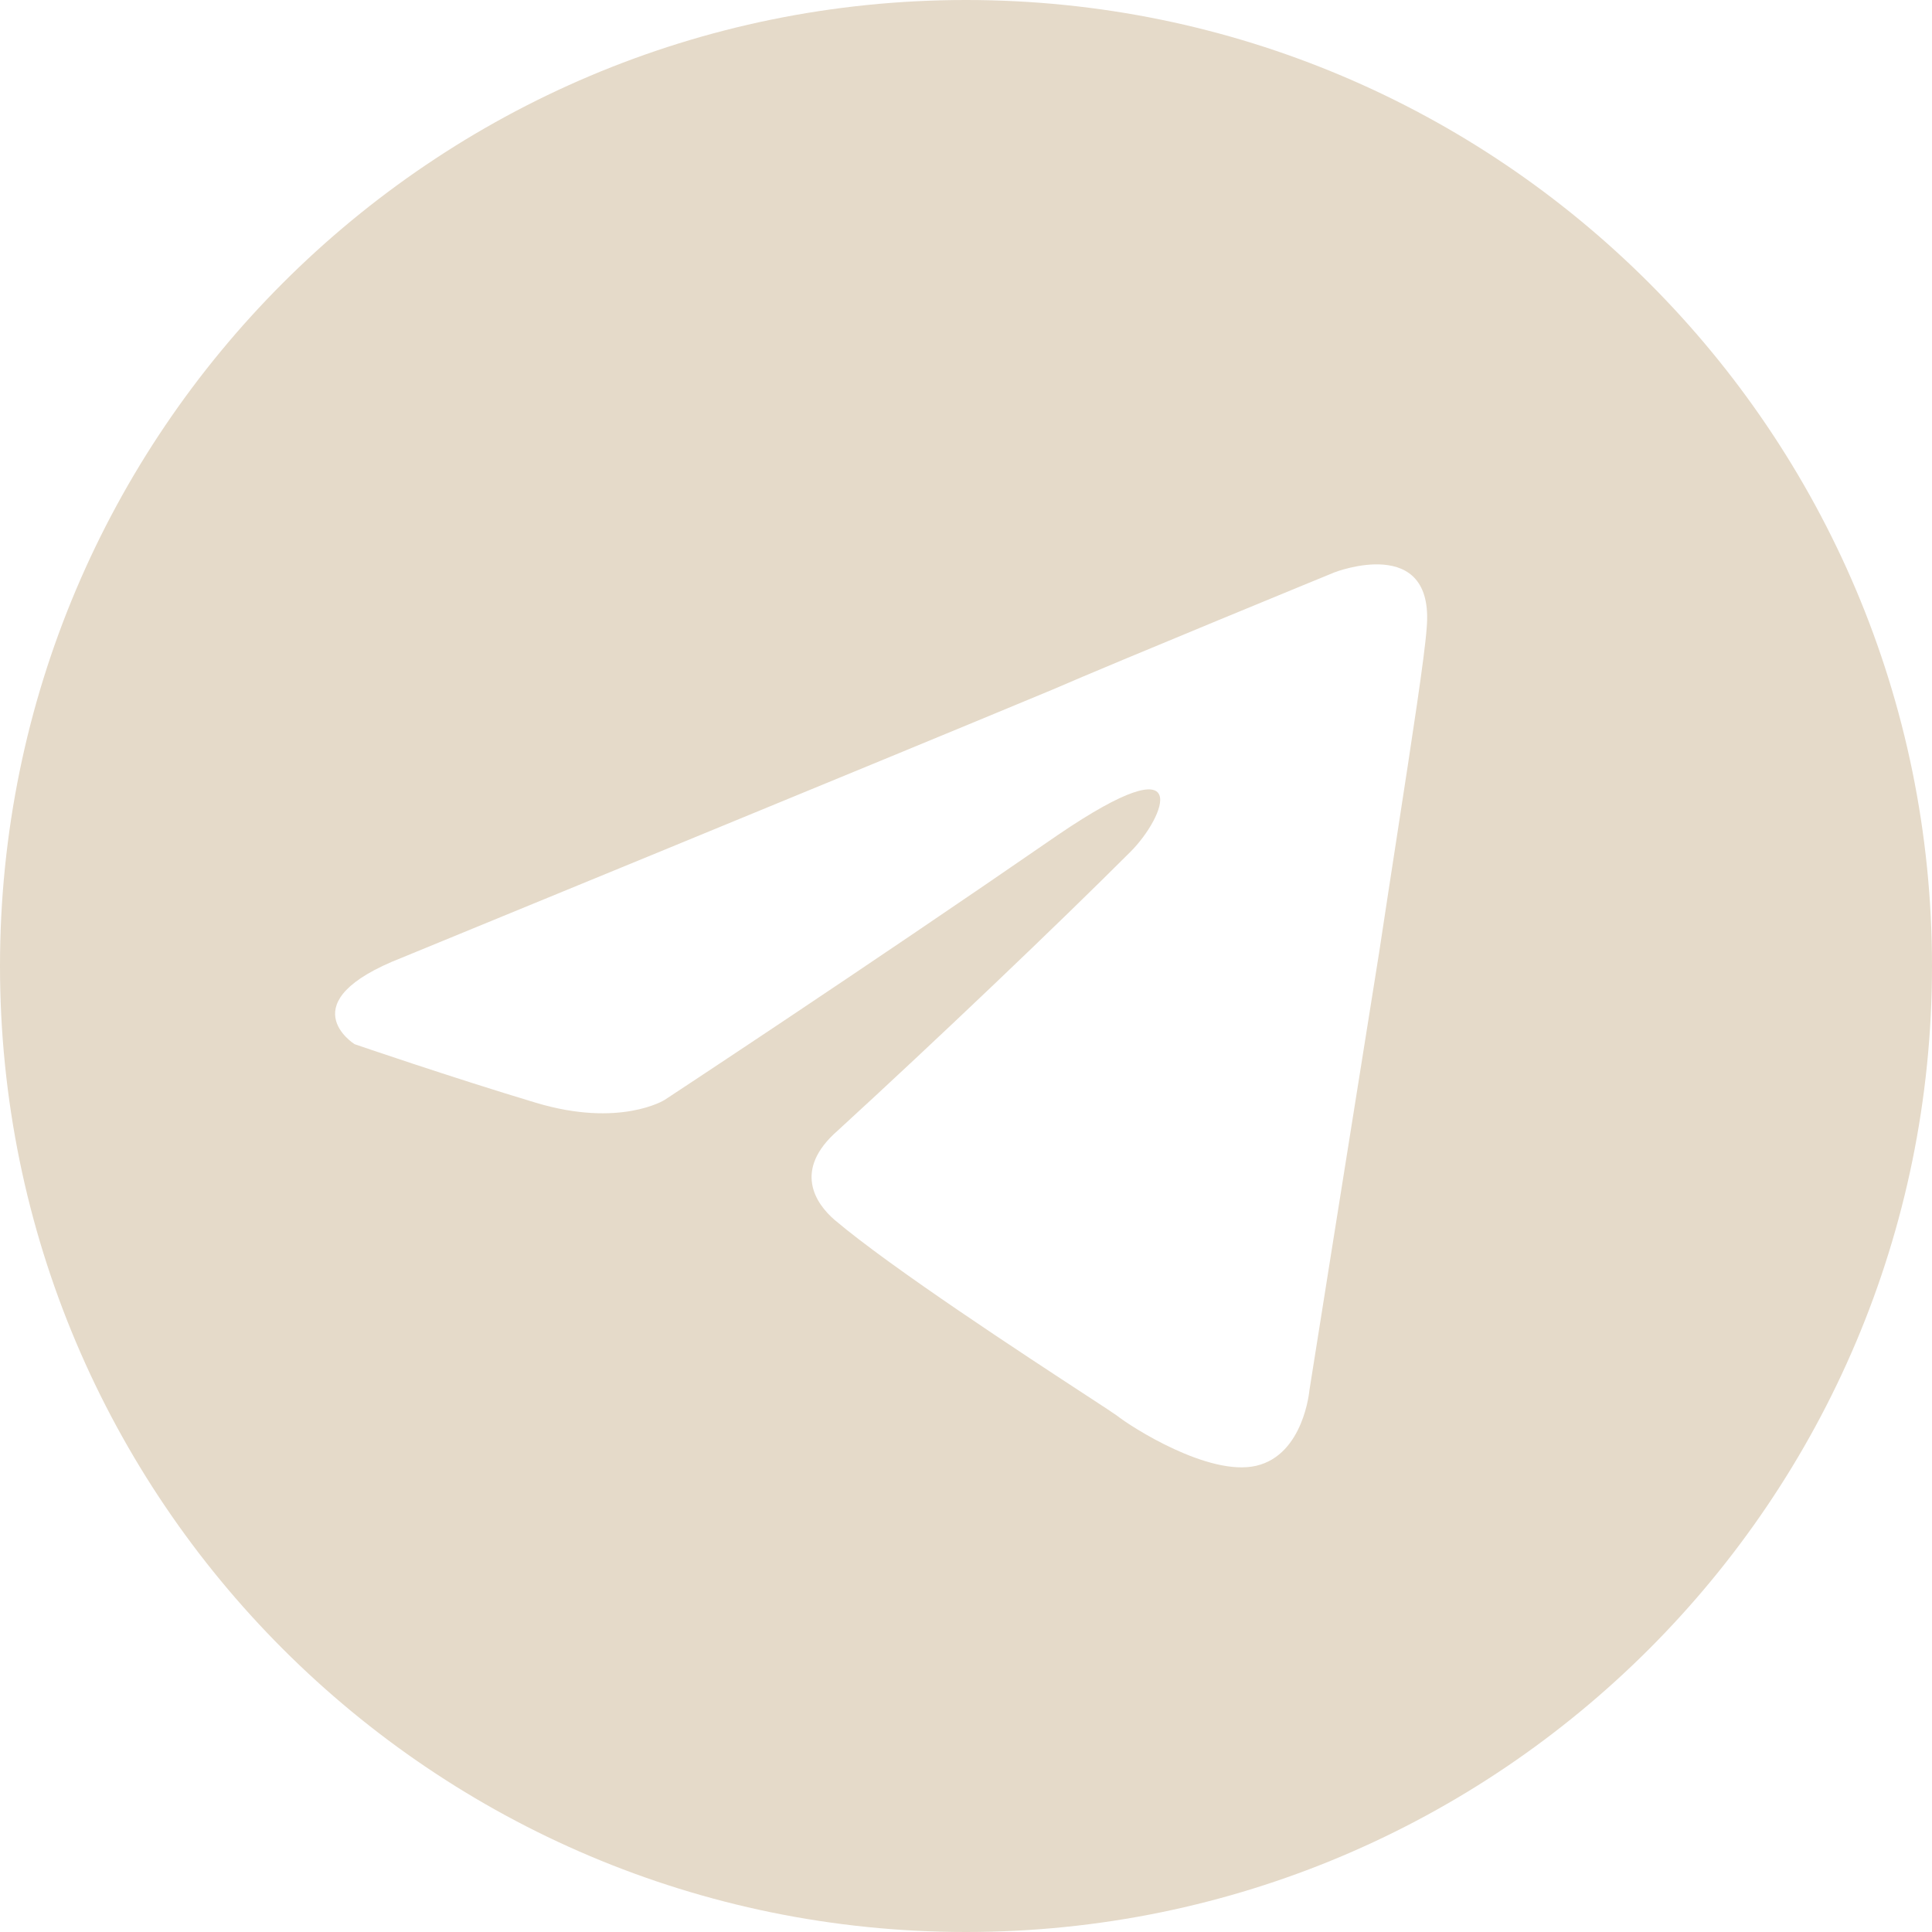 <?xml version="1.0" encoding="UTF-8"?> <svg xmlns="http://www.w3.org/2000/svg" width="731" height="731" viewBox="0 0 731 731" fill="none"> <path fill-rule="evenodd" clip-rule="evenodd" d="M731 365.5C731 567.36 567.36 731 365.5 731C163.64 731 0 567.36 0 365.5C0 163.64 163.64 0 365.5 0C567.36 0 731 163.64 731 365.5ZM398.247 260.92C334.867 287.33 152.117 362.331 152.117 362.331C108.807 379.233 134.158 395.078 134.158 395.078C134.158 395.078 171.13 407.755 202.822 417.261C234.512 426.768 251.415 416.205 251.415 416.205C251.415 416.205 325.359 367.613 400.36 315.851C453.178 279.935 440.502 309.513 427.825 322.19C400.36 349.655 354.937 392.965 316.908 427.825C300.007 442.615 308.457 455.29 315.852 461.628C337.358 479.826 388.01 512.921 411.006 527.946C417.379 532.11 421.627 534.886 422.544 535.573C427.825 539.8 457.404 558.813 475.362 554.588C493.32 550.363 495.432 526.066 495.432 526.066C495.432 526.066 509.165 439.445 521.842 360.218C524.19 344.663 526.538 329.434 528.727 315.234C534.417 278.323 539.036 248.361 539.8 237.68C542.969 201.765 504.94 216.553 504.94 216.553C504.94 216.553 422.544 250.357 398.247 260.92Z" fill="#E5DAC9"></path> </svg> 